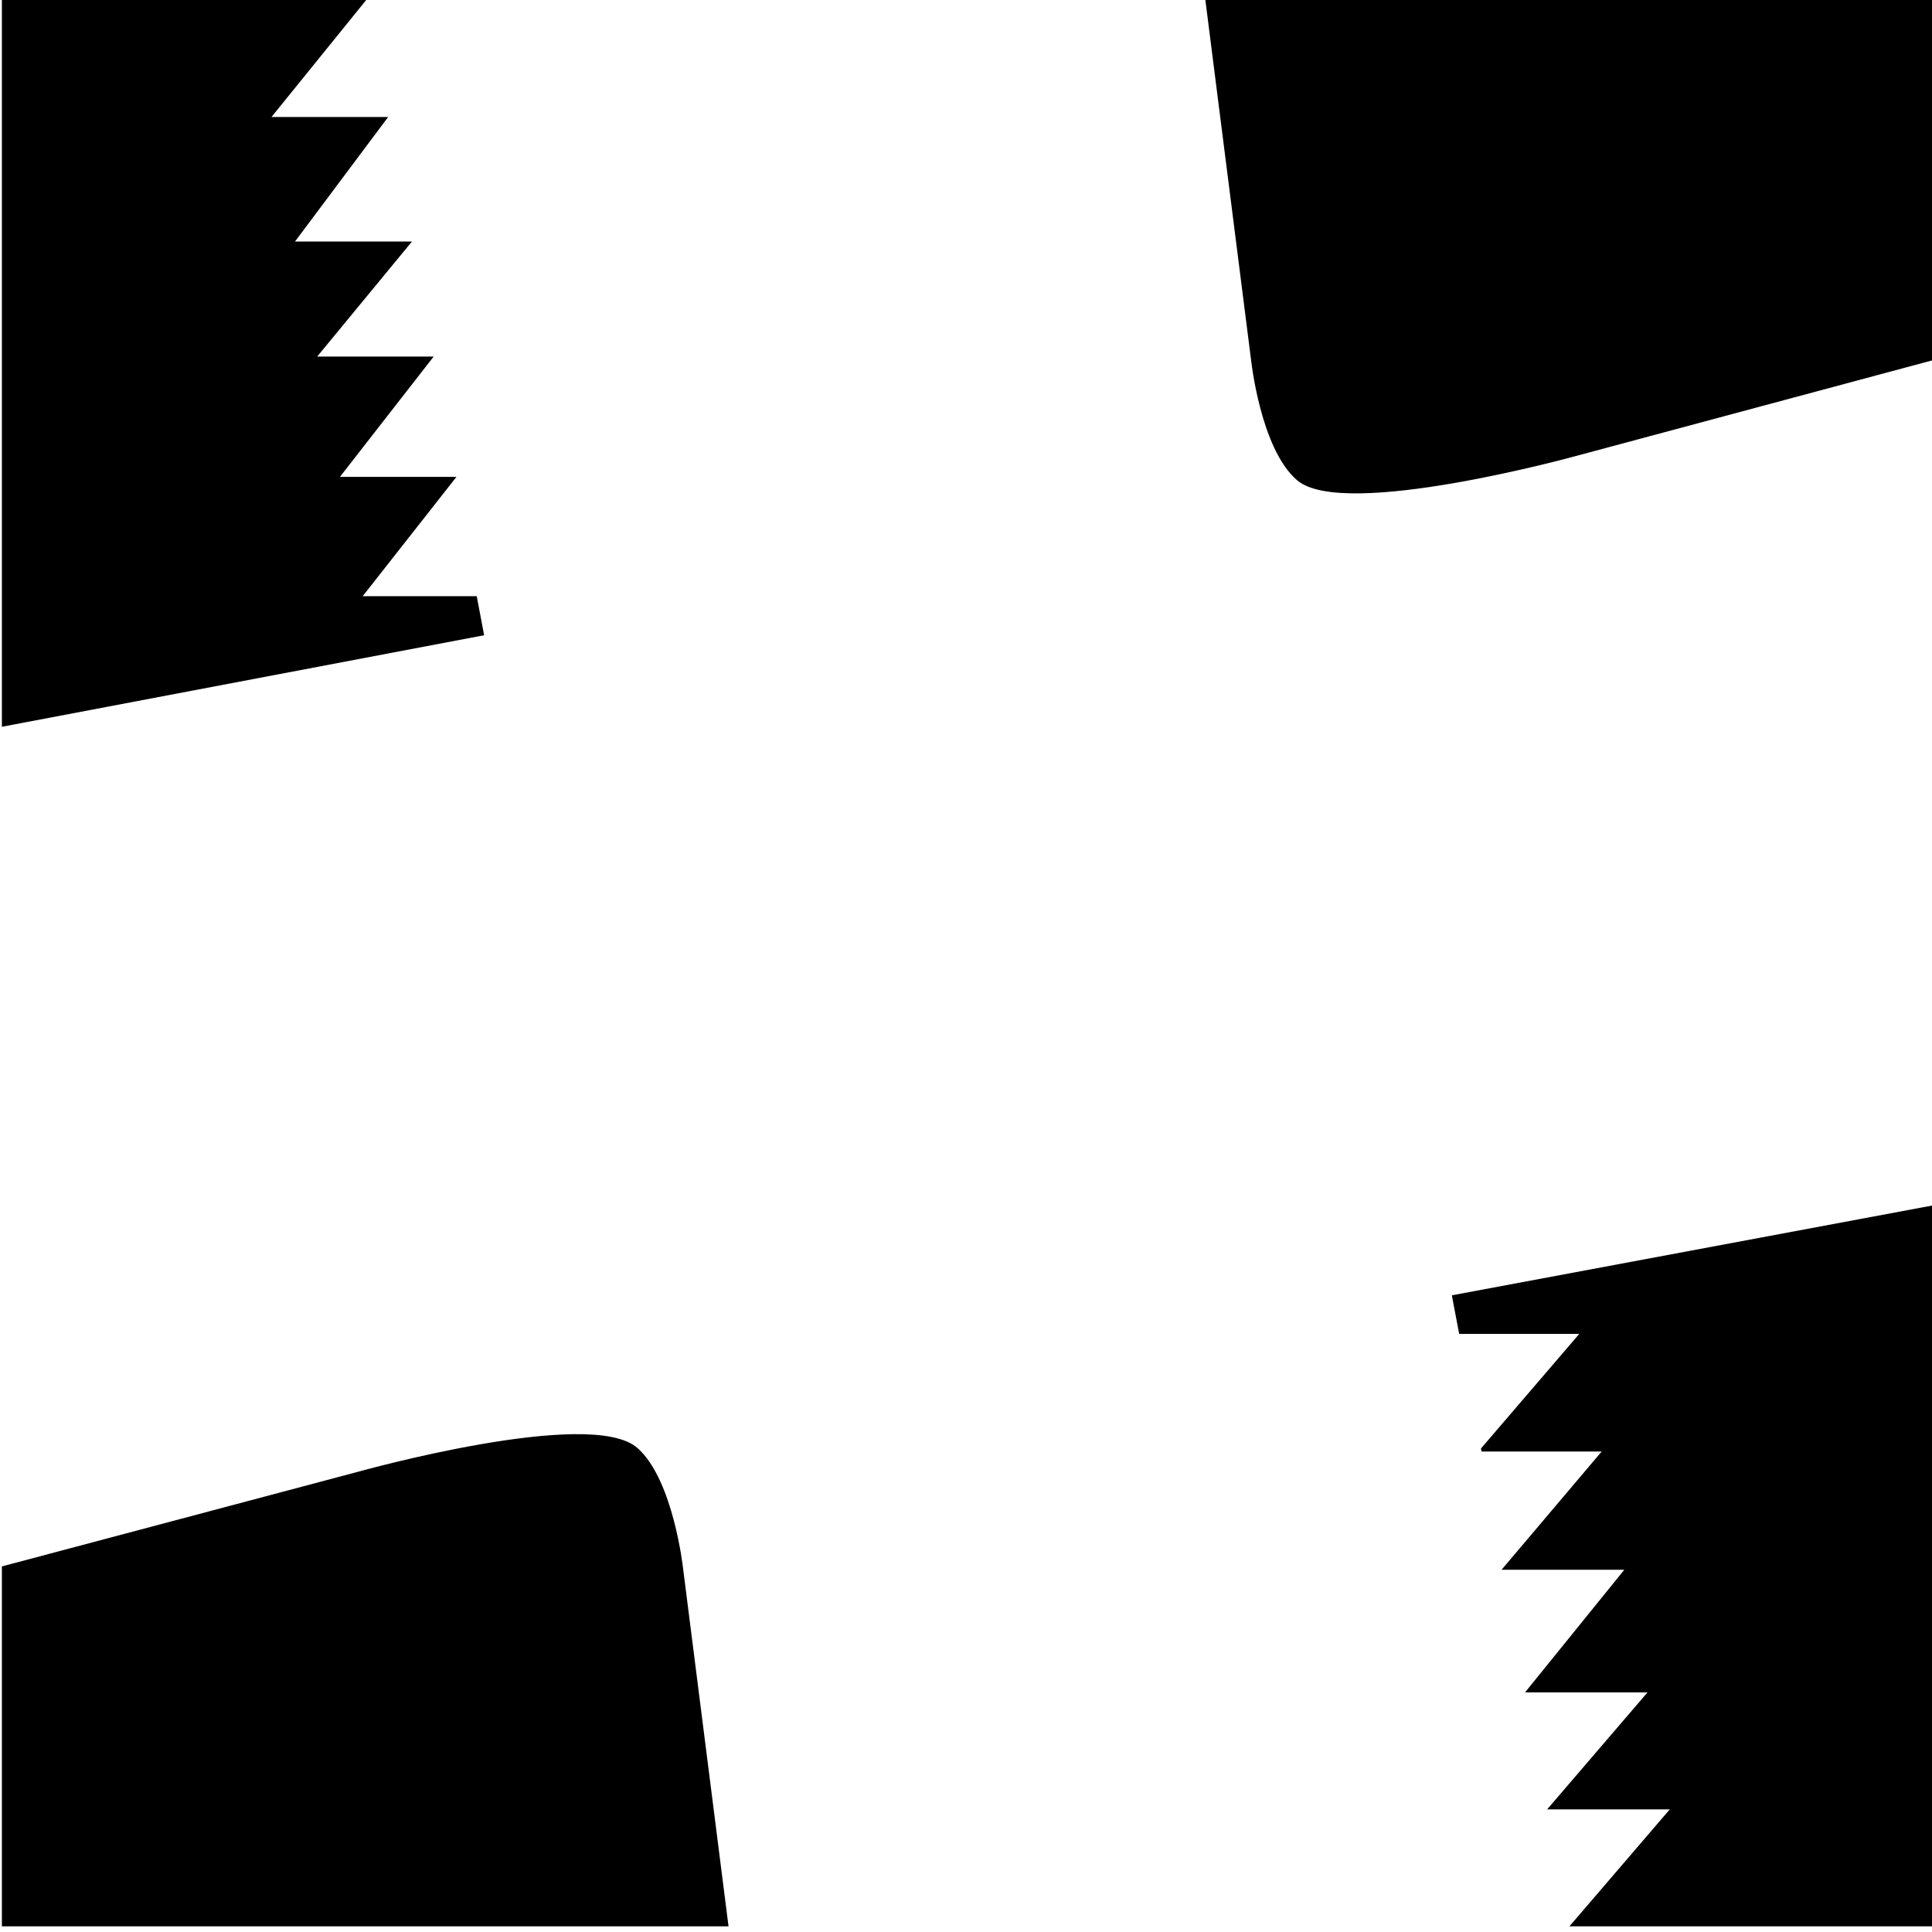 <svg width="512" height="512" viewBox="0 0 512 512" fill="none" xmlns="http://www.w3.org/2000/svg">
<rect x="0" y="0" width="512" height="512" fill="#808080" stroke="none"/>
<g clip-path="url(#clip0_7_4)">
<rect width="512" height="512" fill="white"/>
<path d="M512 320V510H449.5H417L443.598 479H411.098L437.696 448H405.196L431.509 415.5H399.009L425.543 384.165H393.043L393.012 384L419.61 353H387.11L385.334 343.672L512 320Z" fill="black"/>
<path d="M512 0.5V95L417 120.5C417 120.5 356.108 137.218 344.06 126.879C334.443 118.626 332 95 332 95L320 0.5H352.5H512Z" fill="black"/>
<path d="M1 192V0.5H65H96L70.902 31.5H101.871L77.184 64.5H108.122L82.991 95H113.898L89.06 126.879H119.936L95.081 158.5H125.925L127.715 167.947L1 192Z" fill="black"/>
<path d="M1 510V415.5L95.081 390.5C95.081 390.5 156.555 373.301 168.667 384.165C177.938 392.481 180.5 415.5 180.5 415.5L192.5 510H162H1Z" fill="black"/>
<path d="M512 320V510H449.5H417L443.598 479H411.098L437.696 448H405.196L431.509 415.5H399.009L425.543 384.165H393.043L393.012 384L419.61 353H387.11L385.334 343.672L512 320Z" stroke="black"/>
<path d="M512 0.5V95L417 120.5C417 120.5 356.108 137.218 344.06 126.879C334.443 118.626 332 95 332 95L320 0.5H352.5H512Z" stroke="black"/>
<path d="M1 192V0.5H65H96L70.902 31.5H101.871L77.184 64.5H108.122L82.991 95H113.898L89.06 126.879H119.936L95.081 158.5H125.925L127.715 167.947L1 192Z" stroke="black"/>
<path d="M1 510V415.5L95.081 390.5C95.081 390.5 156.555 373.301 168.667 384.165C177.938 392.481 180.5 415.5 180.5 415.5L192.5 510H162H1Z" stroke="black"/>
</g>
<defs>
<clipPath id="clip0_7_4">
<rect width="512" height="512" fill="white"/>
</clipPath>
</defs>
</svg>
